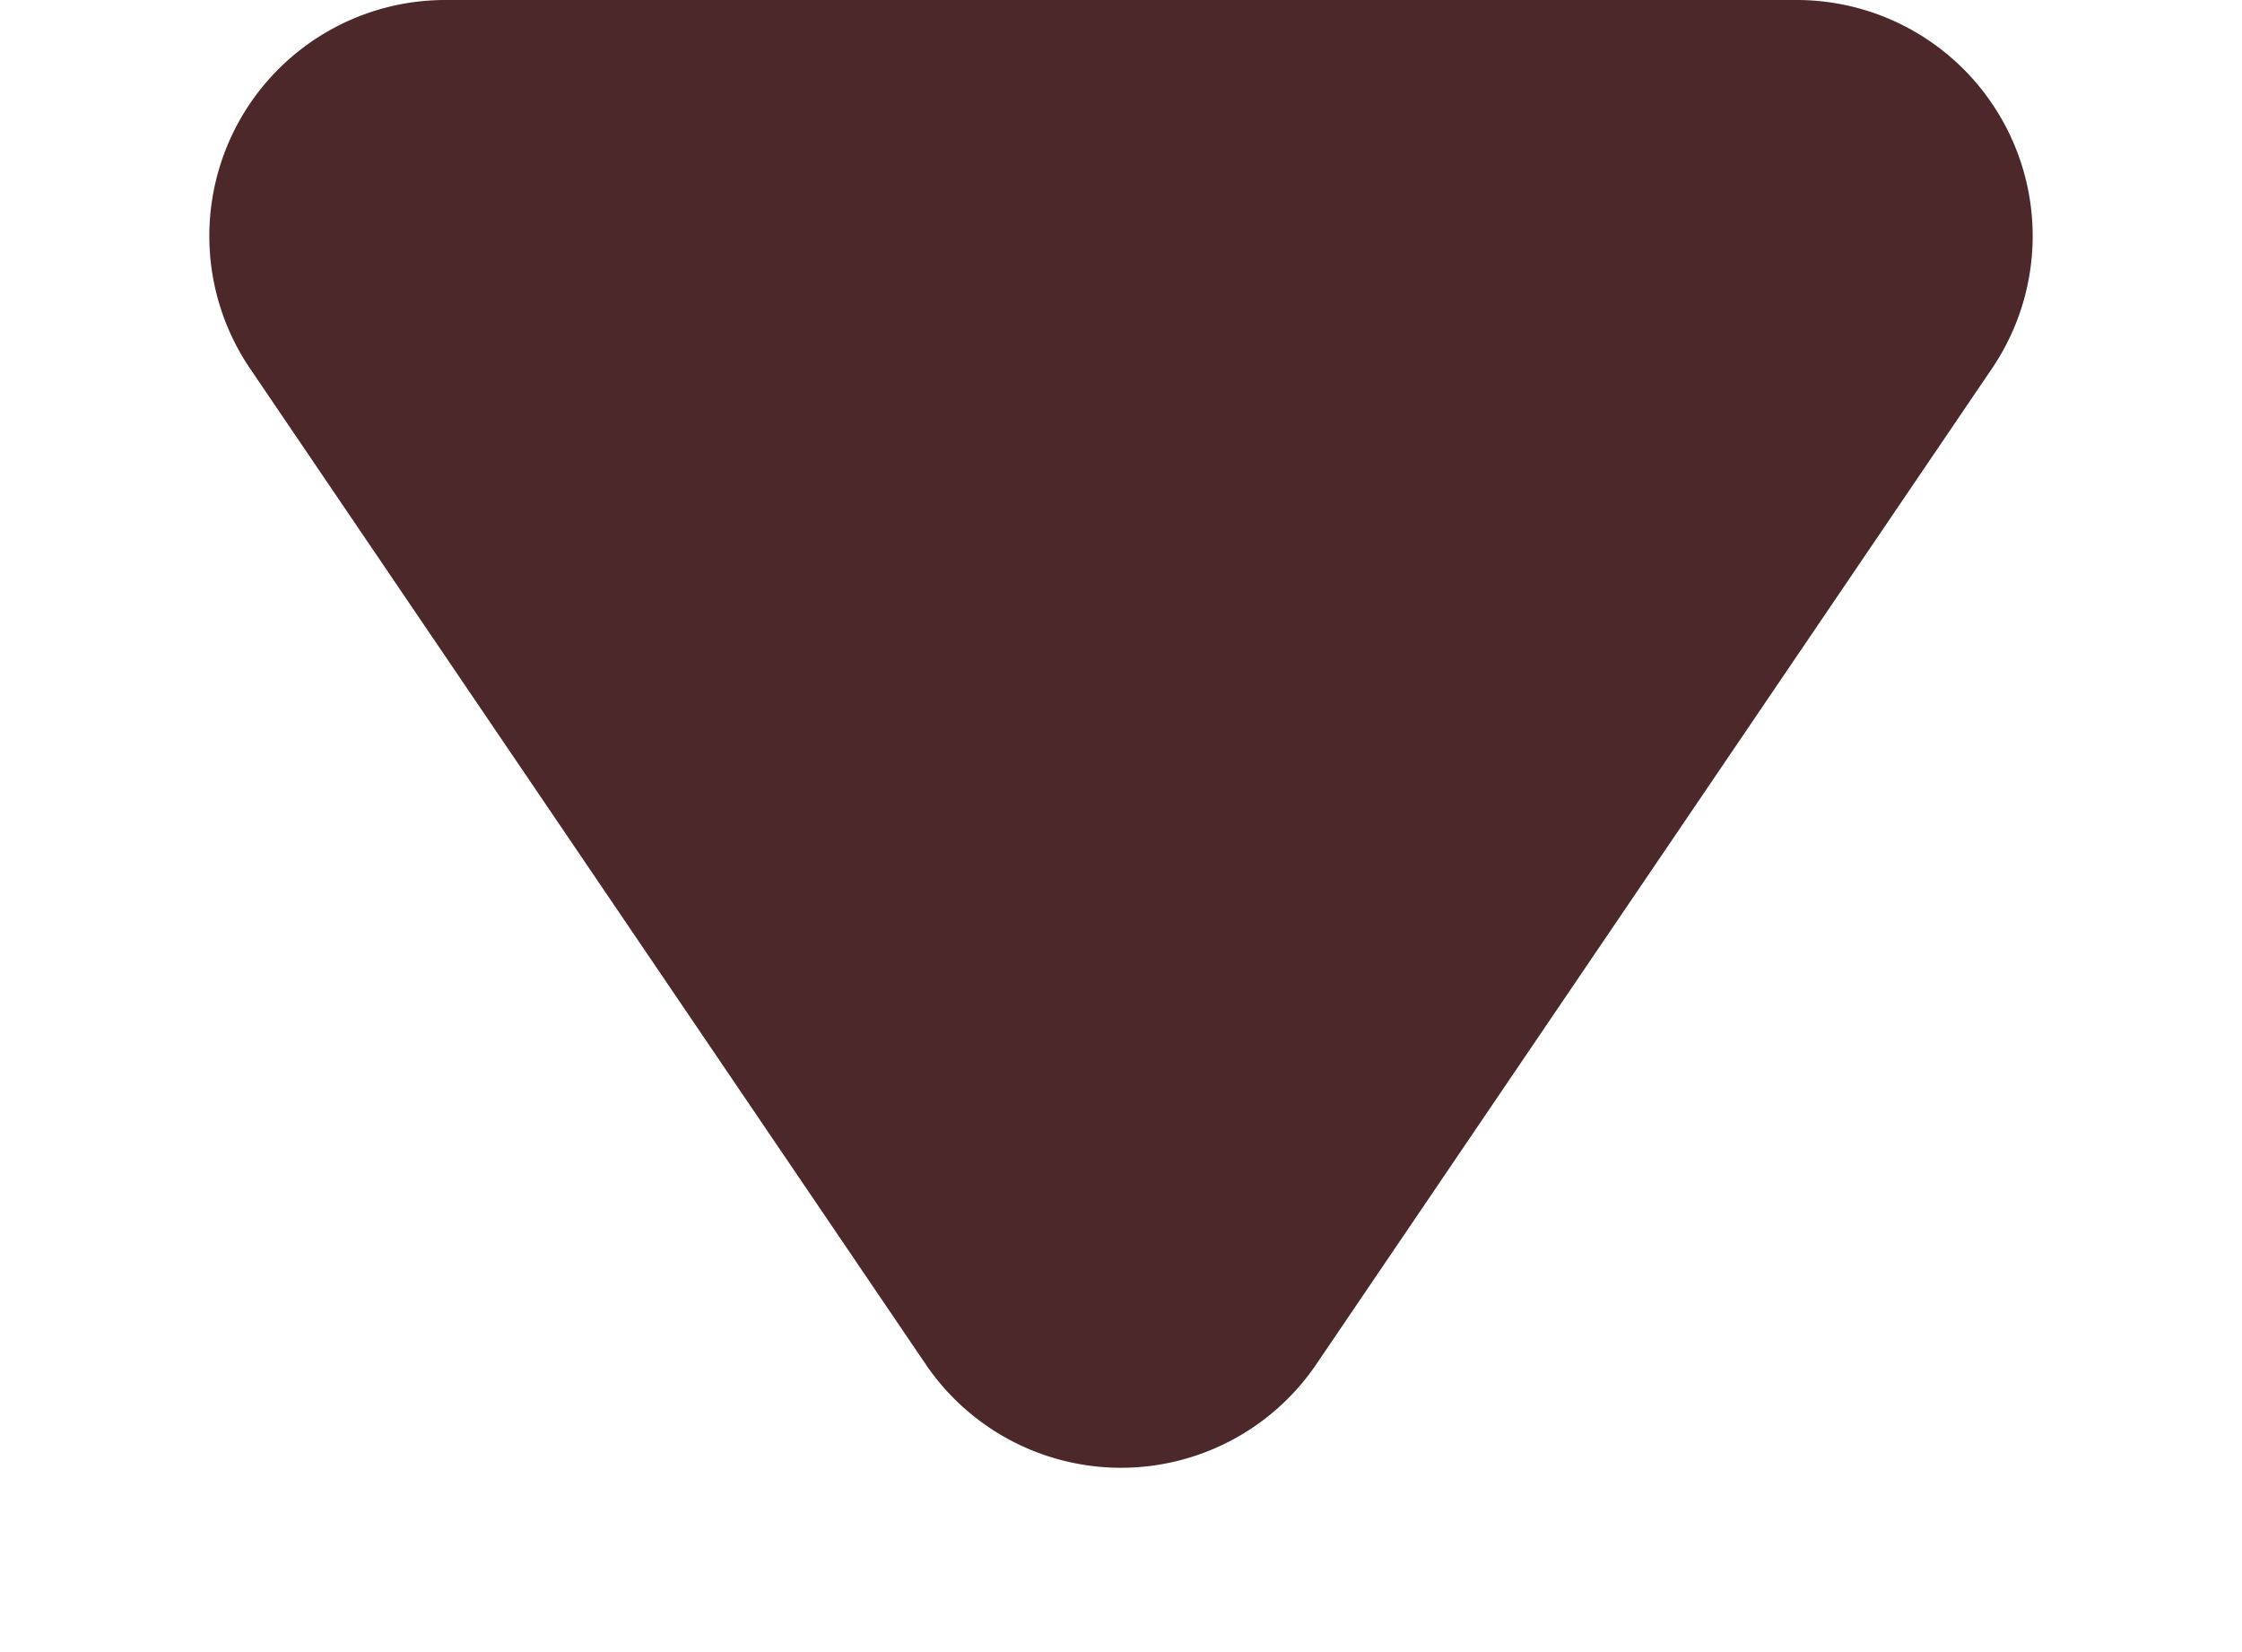 <svg xmlns="http://www.w3.org/2000/svg" width="19" height="14" viewBox="0 0 19 14">
  <path id="多角形_14" data-name="多角形 14" d="M7.845,2.439a2,2,0,0,1,3.31,0l5.726,8.438A2,2,0,0,1,15.226,14H3.774a2,2,0,0,1-1.655-3.123Z" transform="translate(19 14) rotate(180)" fill="#4d282a"/>
</svg>
